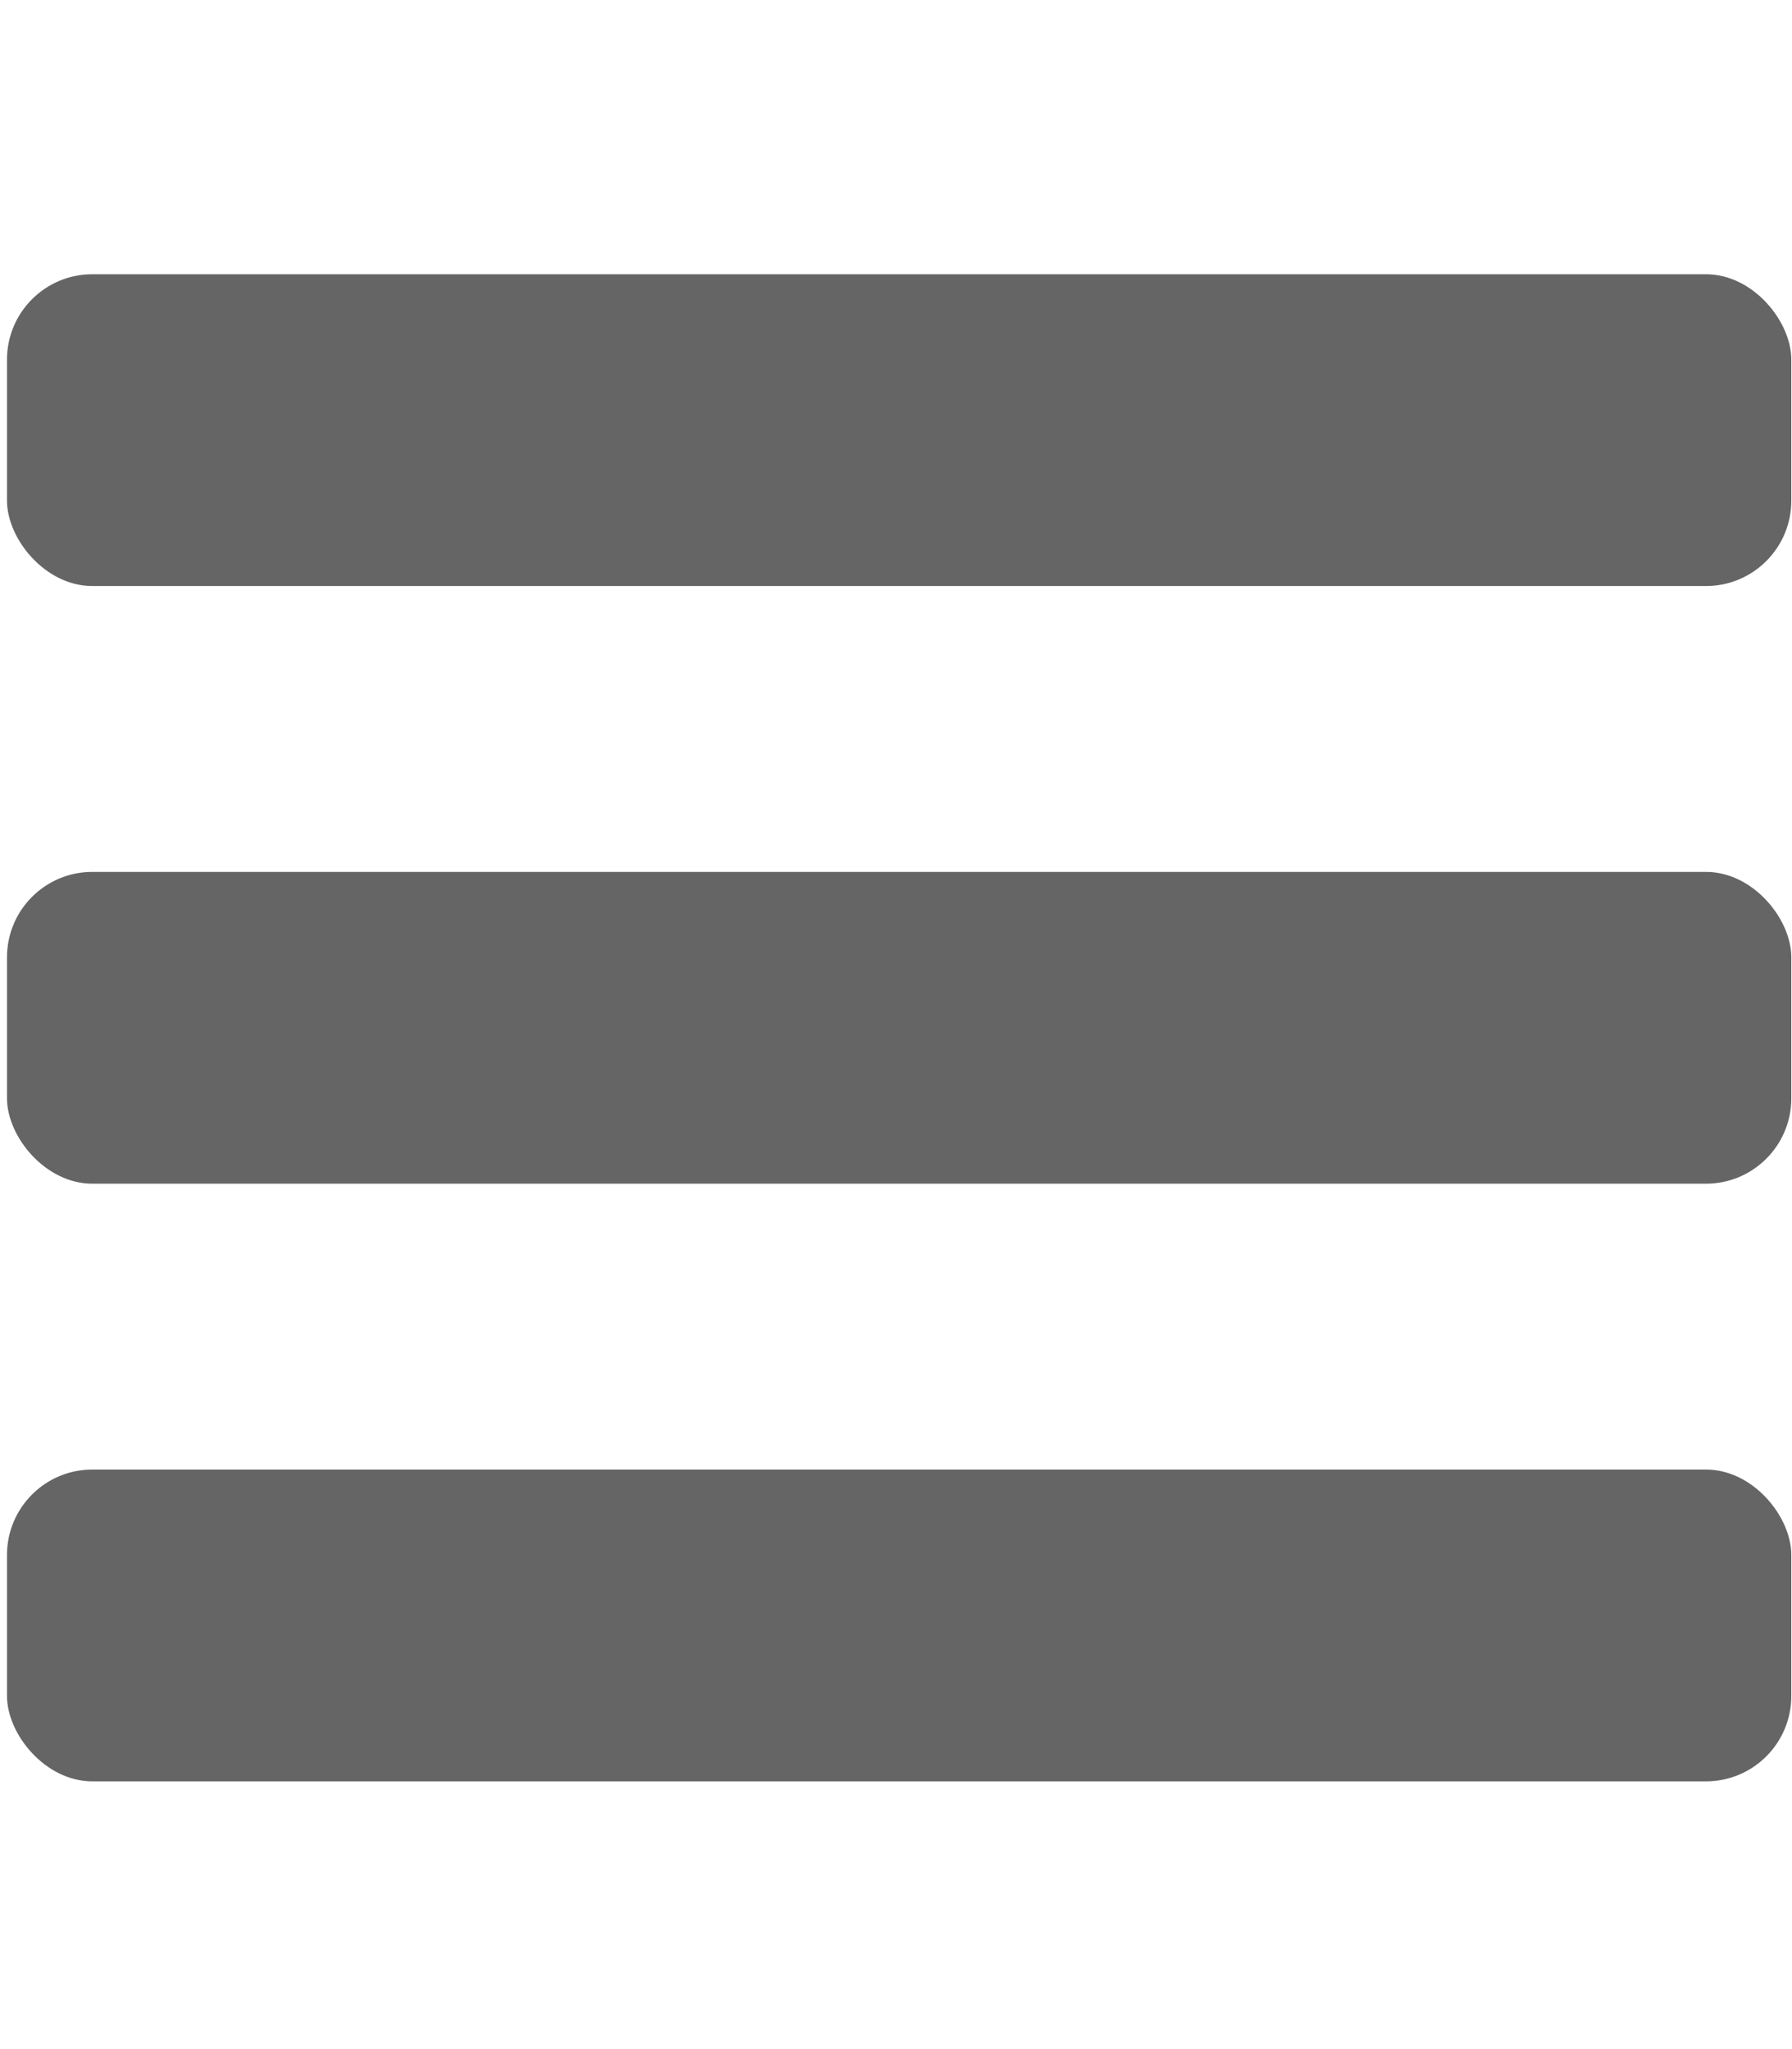<svg xmlns="http://www.w3.org/2000/svg" width="21" height="24" viewBox="0 0 21 24"><defs><style>.a{fill:none;}.b{fill:#656565;}</style></defs><g transform="translate(-399 -4506)"><rect class="a" width="21" height="24" transform="translate(399 4506)"/><rect class="b" width="20.91" height="3.652" rx="1" transform="translate(399.082 4523.212)"/><rect class="b" width="20.91" height="3.652" rx="1" transform="translate(399.082 4516.212)"/><rect class="b" width="20.91" height="3.652" rx="1" transform="translate(399.082 4509.212)"/></g></svg>